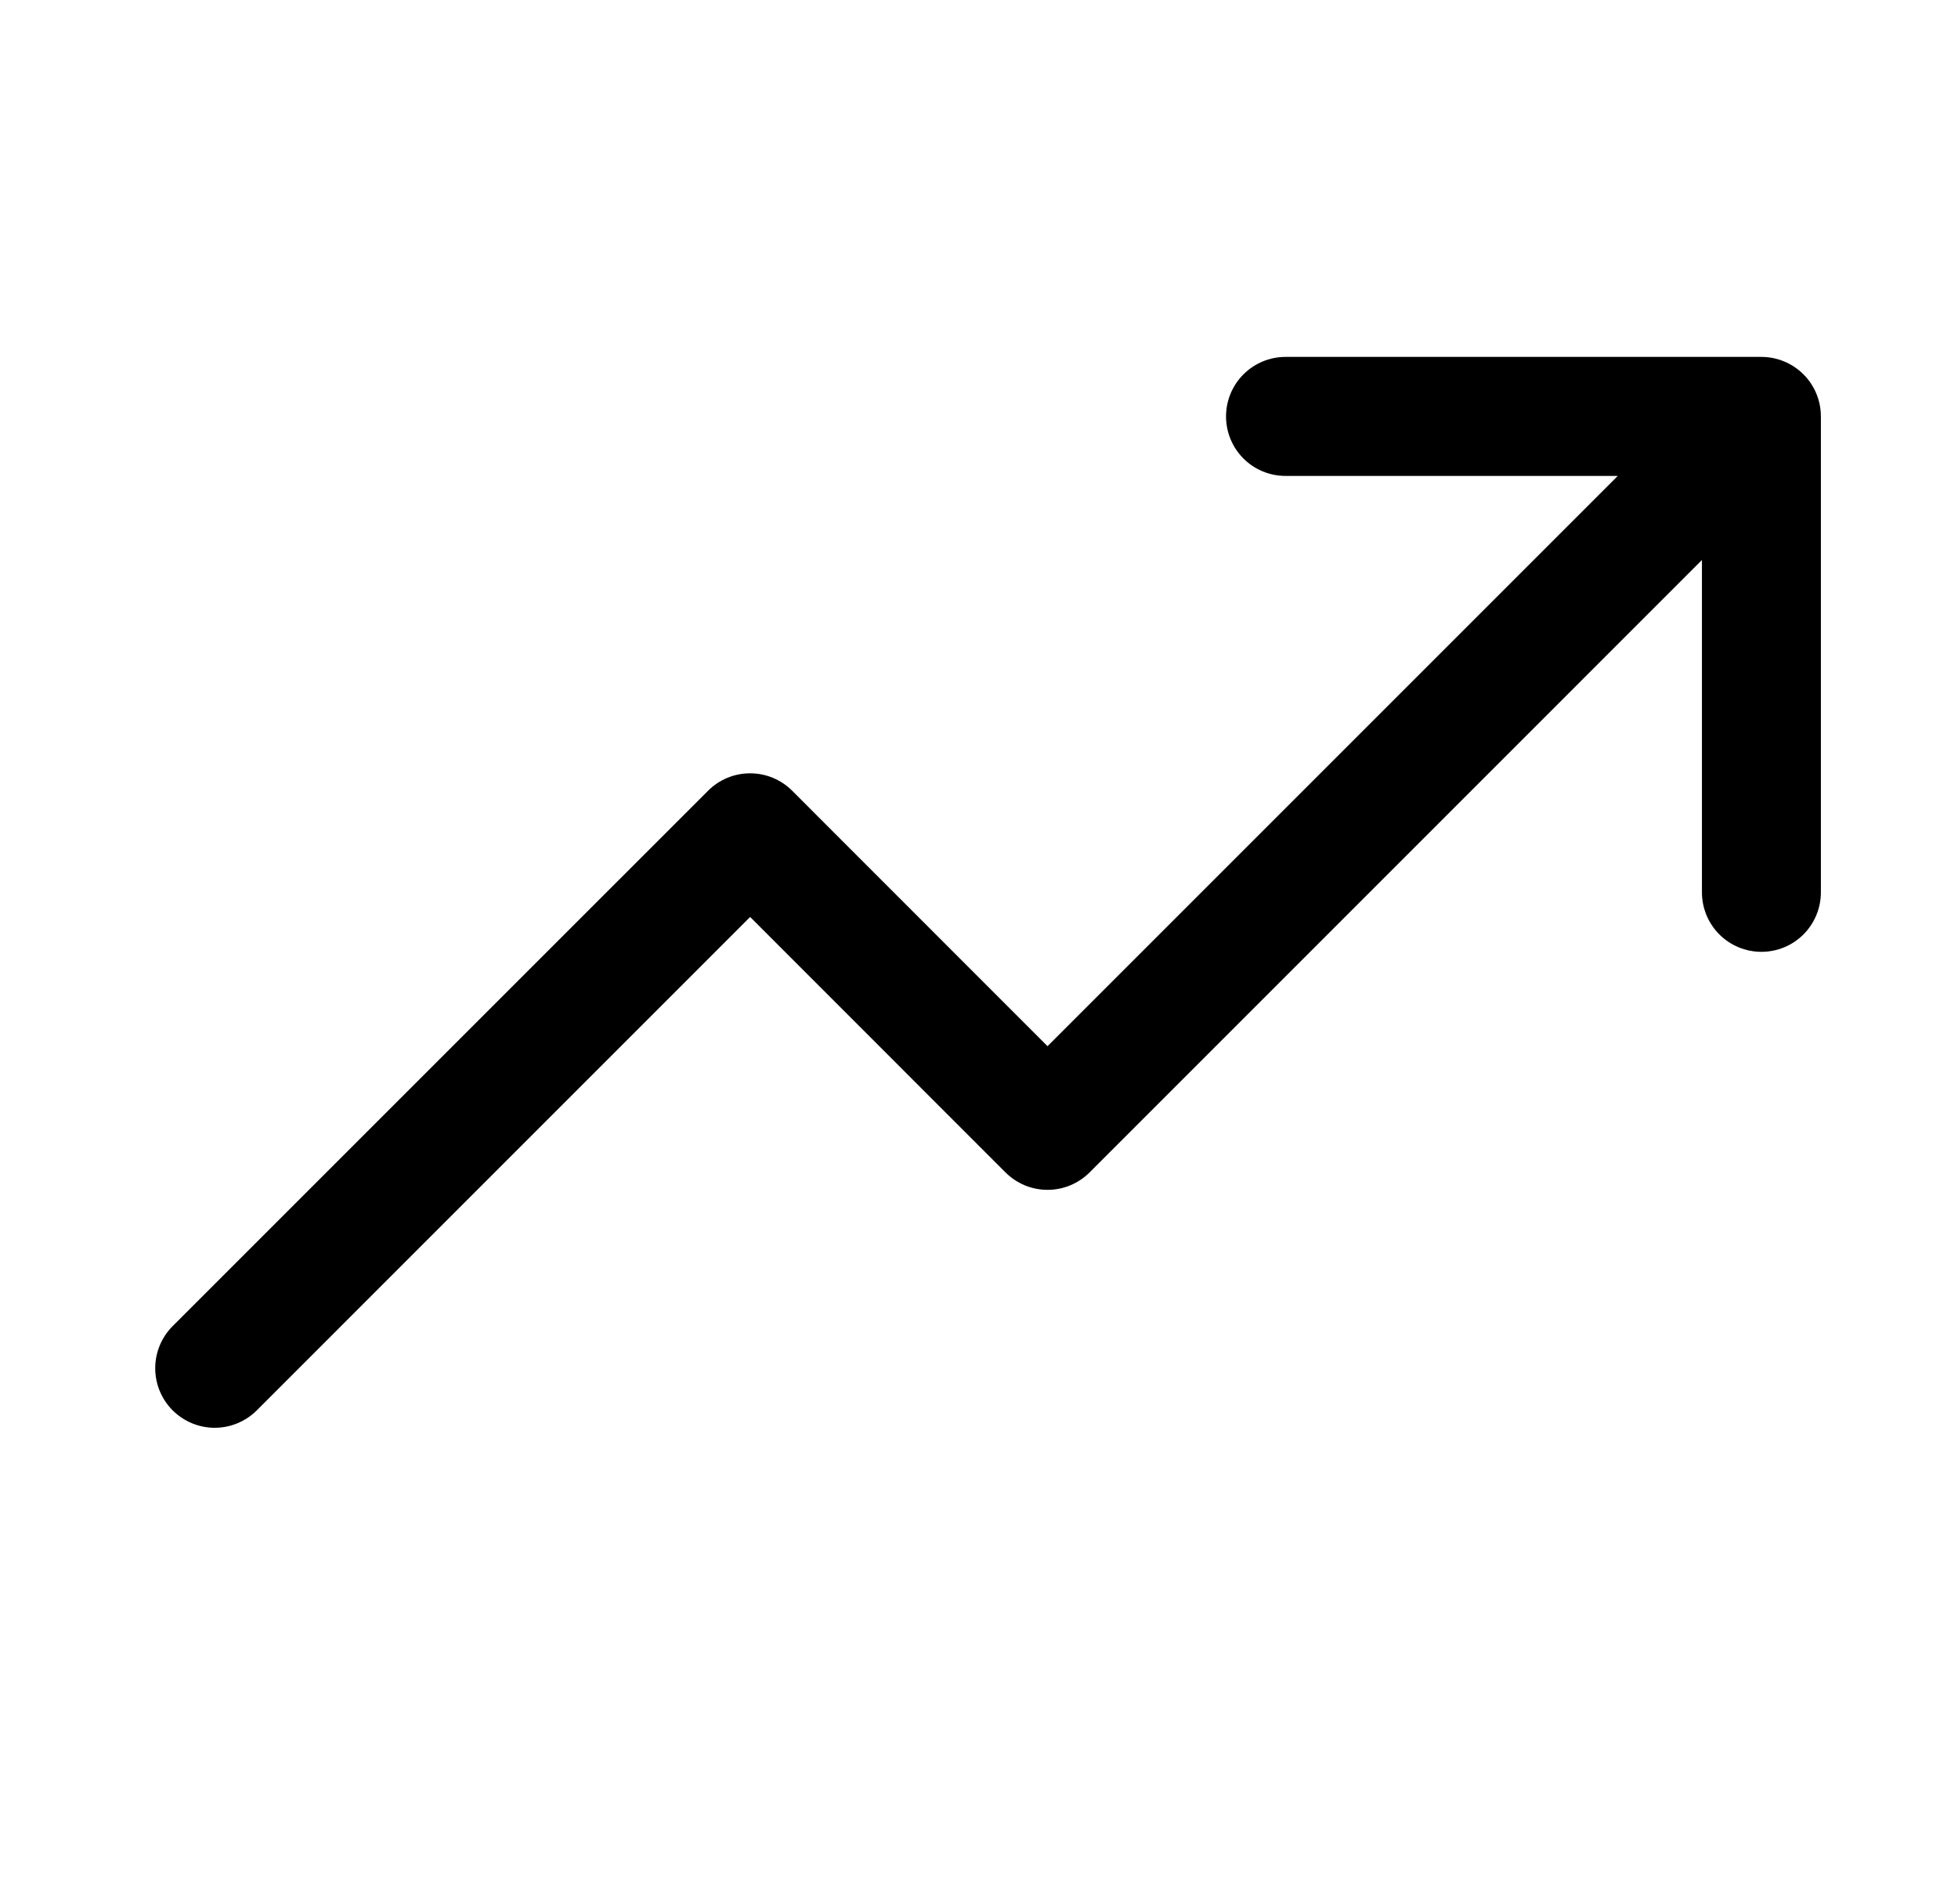 <svg width="36" height="35" viewBox="0 0 36 35" fill="none" xmlns="http://www.w3.org/2000/svg">
<path d="M33.479 7.656V16.406C33.479 16.696 33.364 16.974 33.159 17.18C32.954 17.385 32.675 17.5 32.385 17.5C32.095 17.5 31.817 17.385 31.612 17.18C31.407 16.974 31.292 16.696 31.292 16.406V10.296L20.034 21.555C19.933 21.657 19.812 21.737 19.679 21.793C19.546 21.848 19.404 21.876 19.26 21.876C19.117 21.876 18.974 21.848 18.841 21.793C18.709 21.737 18.588 21.657 18.486 21.555L13.792 16.859L4.722 25.93C4.516 26.135 4.238 26.251 3.948 26.251C3.658 26.251 3.379 26.135 3.174 25.93C2.969 25.725 2.854 25.447 2.854 25.156C2.854 24.866 2.969 24.588 3.174 24.382L13.018 14.539C13.119 14.437 13.24 14.356 13.373 14.301C13.506 14.246 13.648 14.218 13.792 14.218C13.935 14.218 14.078 14.246 14.21 14.301C14.343 14.356 14.464 14.437 14.566 14.539L19.26 19.235L29.745 8.75H23.635C23.345 8.75 23.067 8.635 22.862 8.43C22.657 8.225 22.542 7.946 22.542 7.656C22.542 7.366 22.657 7.088 22.862 6.883C23.067 6.678 23.345 6.562 23.635 6.562H32.385C32.675 6.562 32.954 6.678 33.159 6.883C33.364 7.088 33.479 7.366 33.479 7.656Z" fill="black"/>
</svg>
